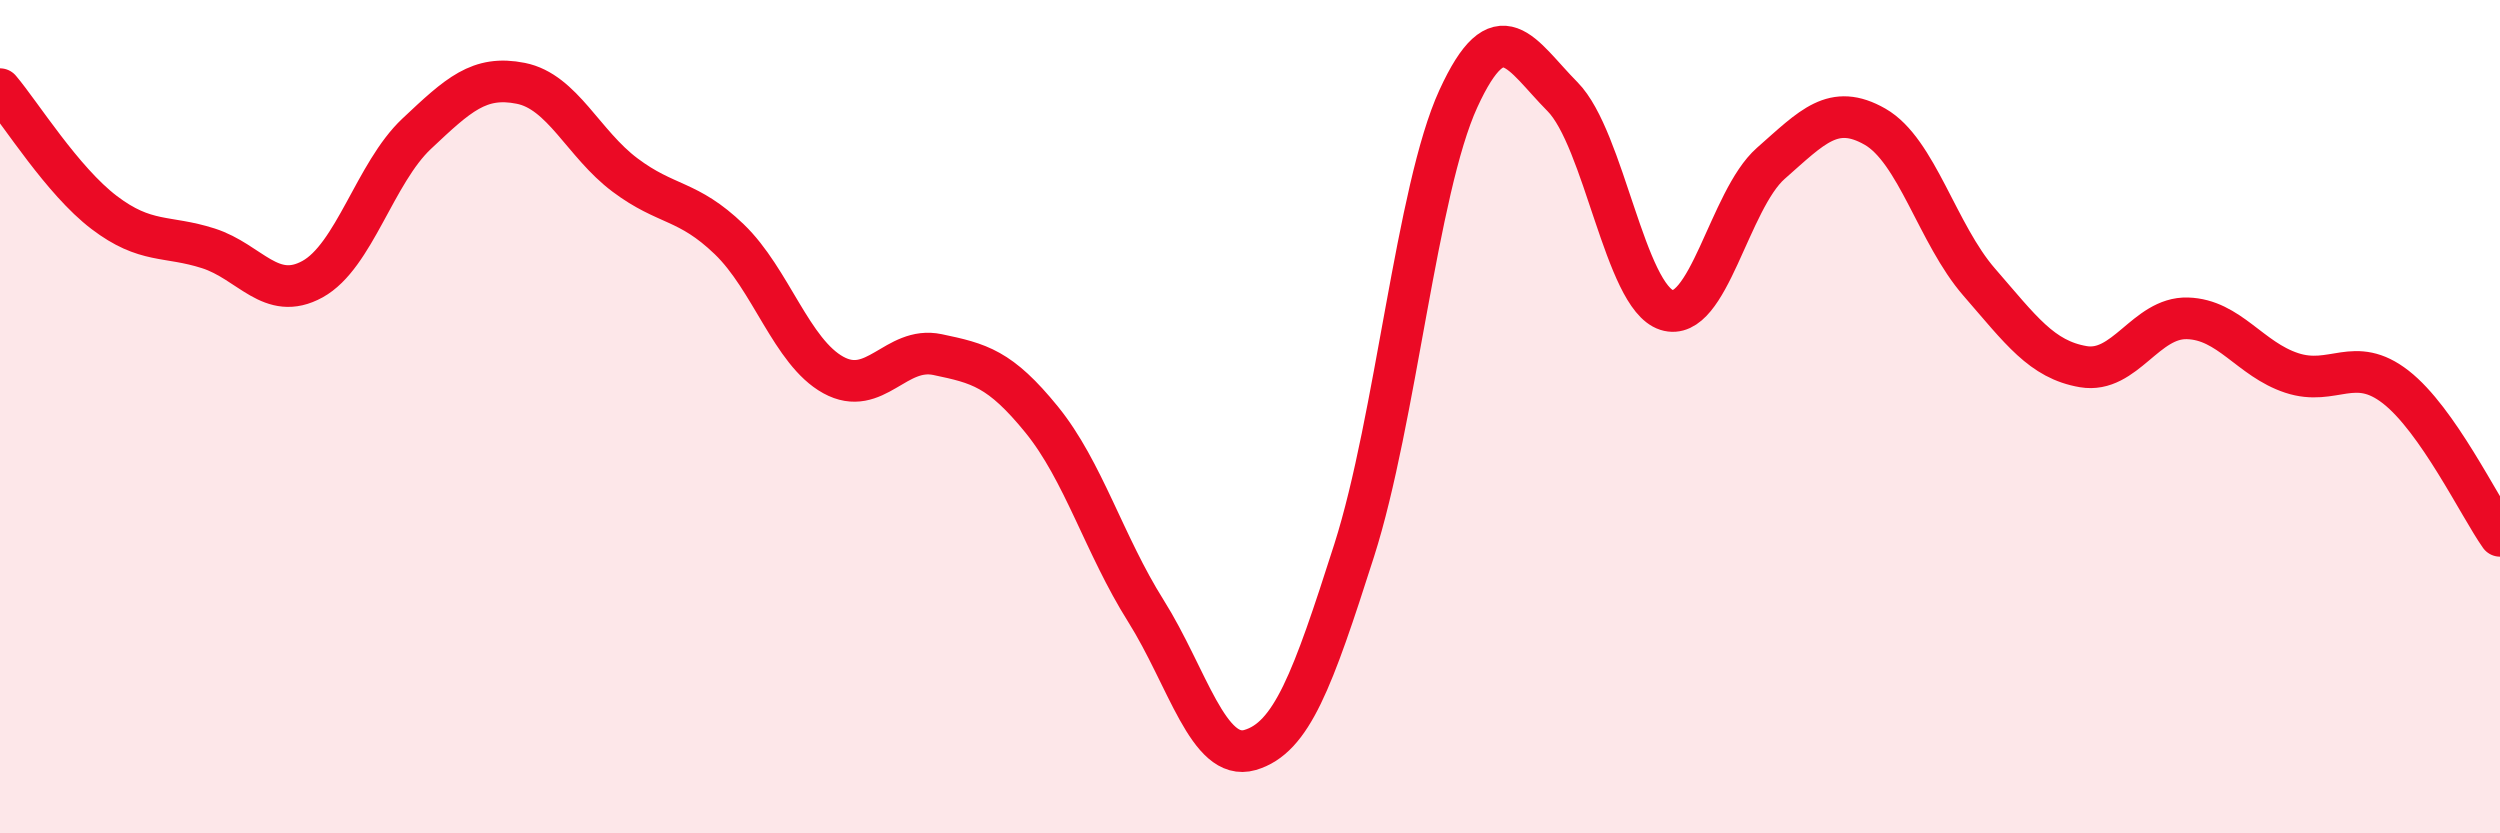 
    <svg width="60" height="20" viewBox="0 0 60 20" xmlns="http://www.w3.org/2000/svg">
      <path
        d="M 0,2.14 C 0.5,2.73 1.5,4.34 2.5,5.1 C 3.5,5.86 4,5.64 5,5.96 C 6,6.28 6.5,7.25 7.5,6.7 C 8.5,6.15 9,4.15 10,3.21 C 11,2.27 11.5,1.8 12.5,2 C 13.5,2.2 14,3.45 15,4.2 C 16,4.95 16.5,4.78 17.5,5.74 C 18.5,6.7 19,8.45 20,9 C 21,9.55 21.5,8.3 22.5,8.51 C 23.5,8.72 24,8.84 25,10.07 C 26,11.3 26.5,13.07 27.5,14.66 C 28.5,16.25 29,18.29 30,18 C 31,17.71 31.5,16.34 32.5,13.21 C 33.5,10.08 34,4.55 35,2.37 C 36,0.19 36.5,1.31 37.5,2.32 C 38.5,3.33 39,7.12 40,7.44 C 41,7.76 41.5,4.8 42.5,3.92 C 43.5,3.04 44,2.47 45,3.04 C 46,3.61 46.5,5.62 47.5,6.77 C 48.5,7.92 49,8.63 50,8.8 C 51,8.97 51.5,7.61 52.5,7.64 C 53.5,7.67 54,8.62 55,8.95 C 56,9.28 56.5,8.51 57.5,9.29 C 58.5,10.07 59.5,12.15 60,12.86L60 20L0 20Z"
        fill="#EB0A25"
        opacity="0.1"
        stroke-linecap="round"
        stroke-linejoin="round"
      />
      <path
        d="M 0,2.14 C 0.5,2.73 1.5,4.34 2.5,5.1 C 3.5,5.86 4,5.64 5,5.96 C 6,6.28 6.5,7.25 7.5,6.7 C 8.5,6.15 9,4.15 10,3.21 C 11,2.27 11.5,1.8 12.5,2 C 13.5,2.2 14,3.45 15,4.2 C 16,4.95 16.5,4.78 17.5,5.74 C 18.5,6.7 19,8.45 20,9 C 21,9.55 21.5,8.3 22.5,8.51 C 23.5,8.72 24,8.84 25,10.07 C 26,11.3 26.5,13.07 27.5,14.66 C 28.5,16.25 29,18.29 30,18 C 31,17.71 31.5,16.34 32.5,13.21 C 33.5,10.08 34,4.55 35,2.37 C 36,0.19 36.5,1.31 37.5,2.32 C 38.5,3.33 39,7.12 40,7.44 C 41,7.76 41.5,4.8 42.5,3.92 C 43.5,3.04 44,2.47 45,3.04 C 46,3.61 46.5,5.62 47.5,6.77 C 48.5,7.92 49,8.63 50,8.8 C 51,8.97 51.5,7.61 52.5,7.64 C 53.5,7.67 54,8.62 55,8.95 C 56,9.28 56.5,8.51 57.5,9.29 C 58.5,10.07 59.5,12.15 60,12.86"
        stroke="#EB0A25"
        stroke-width="1"
        fill="none"
        stroke-linecap="round"
        stroke-linejoin="round"
      />
    </svg>
  
